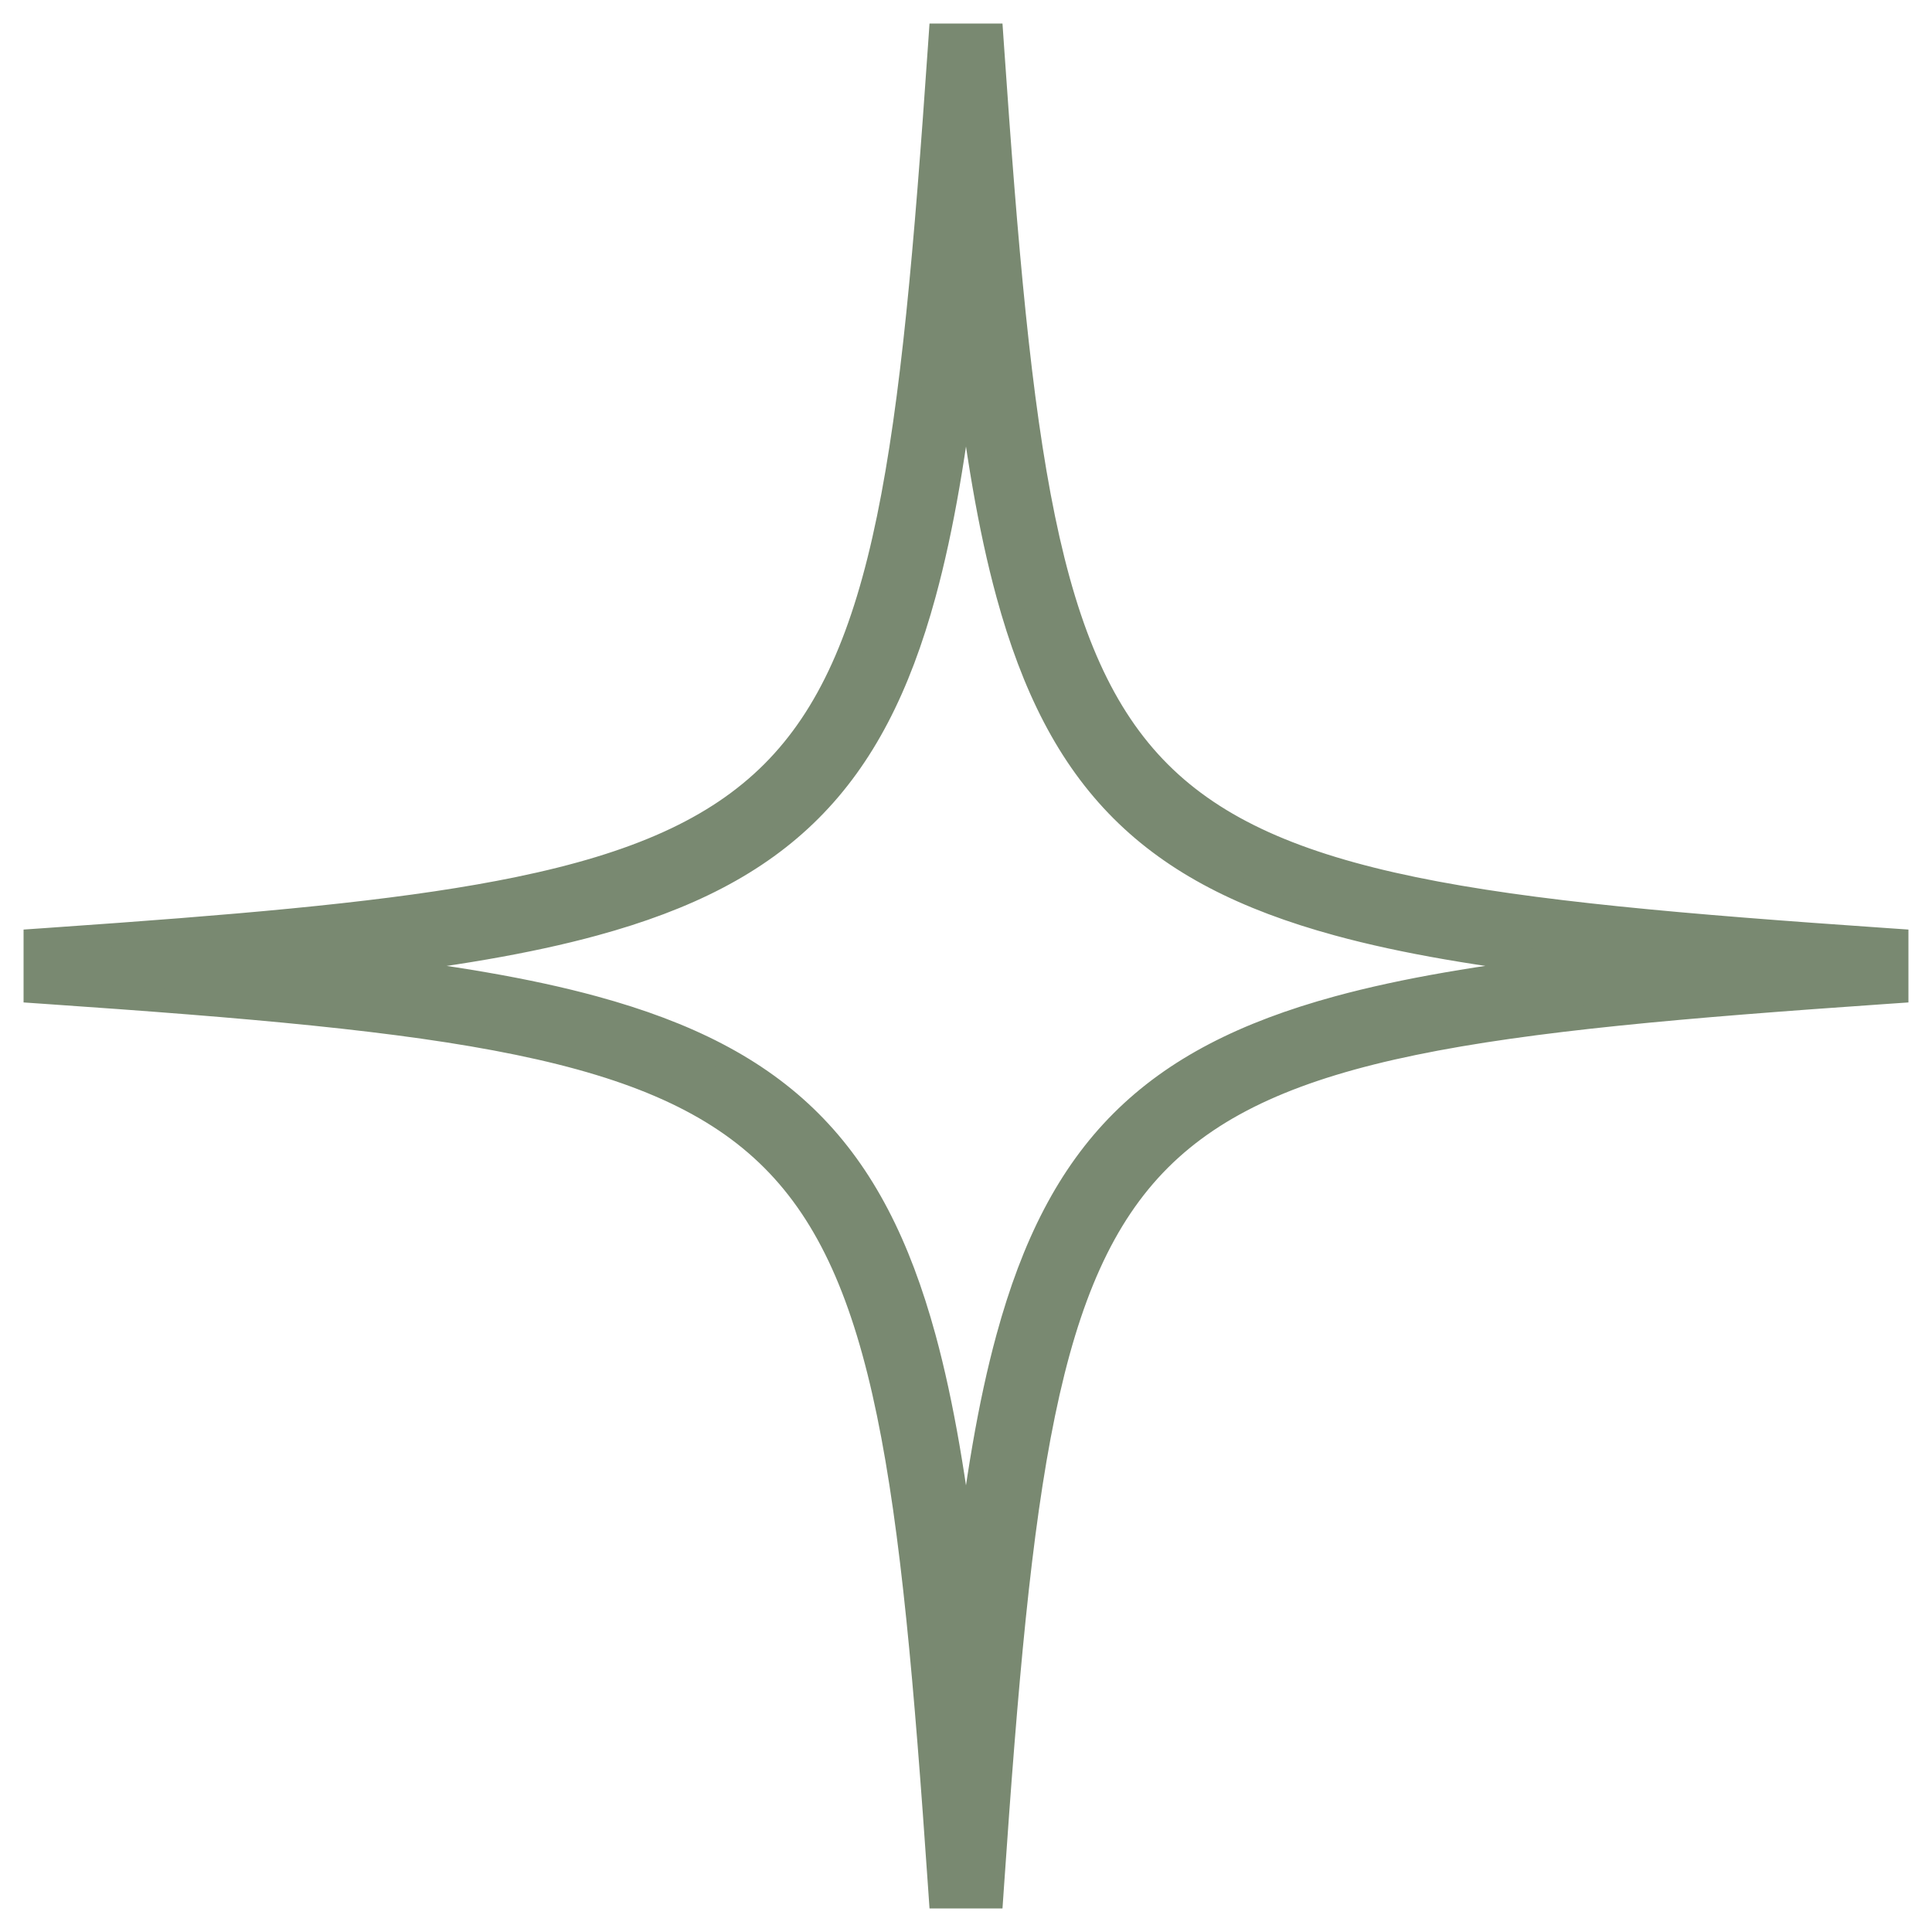 <svg width="41" height="41" viewBox="0 0 41 41" fill="none" xmlns="http://www.w3.org/2000/svg">
<path d="M20.5 7.553C20.273 9.528 19.998 11.196 19.612 12.607C19.074 14.577 18.322 16.063 17.193 17.192C16.064 18.322 14.578 19.074 12.608 19.611C11.197 19.997 9.53 20.272 7.556 20.498C9.53 20.725 11.197 21.001 12.608 21.387C14.578 21.925 16.064 22.677 17.193 23.806C18.322 24.935 19.074 26.421 19.612 28.391C19.997 29.802 20.273 31.469 20.5 33.443C20.727 31.469 21.002 29.801 21.388 28.39C21.926 26.419 22.678 24.933 23.807 23.804C24.936 22.675 26.422 21.924 28.392 21.386C29.802 21.001 31.47 20.724 33.444 20.498C31.47 20.271 29.802 19.996 28.392 19.61C26.422 19.072 24.936 18.32 23.807 17.191C22.678 16.062 21.926 14.576 21.388 12.606C21.002 11.195 20.727 9.528 20.5 7.553ZM40.25 21.04L40.018 21.056C35.736 21.352 32.488 21.629 29.998 22.143C27.51 22.656 25.812 23.401 24.606 24.606C23.401 25.812 22.657 27.51 22.144 29.998C21.63 32.488 21.352 35.736 21.057 40.018L21.041 40.25H19.959L19.943 40.018C19.648 35.735 19.37 32.486 18.856 29.996C18.343 27.508 17.599 25.809 16.394 24.604C15.188 23.398 13.49 22.654 11.002 22.141C8.512 21.627 5.264 21.351 0.982 21.056L0.75 21.04V19.96L0.982 19.944L2.54 19.833C6.064 19.575 8.823 19.307 11.002 18.857C13.49 18.344 15.188 17.599 16.394 16.394C17.599 15.188 18.343 13.49 18.856 11.002C19.37 8.512 19.648 5.264 19.943 0.982L19.959 0.75H21.041L21.057 0.982C21.352 5.265 21.63 8.514 22.144 11.004C22.657 13.492 23.401 15.191 24.606 16.396C25.812 17.602 27.51 18.346 29.998 18.859C32.488 19.373 35.736 19.649 40.018 19.944L40.25 19.96V21.04Z" fill="#798971" stroke="#798971" stroke-width="0.5"/>
</svg>
